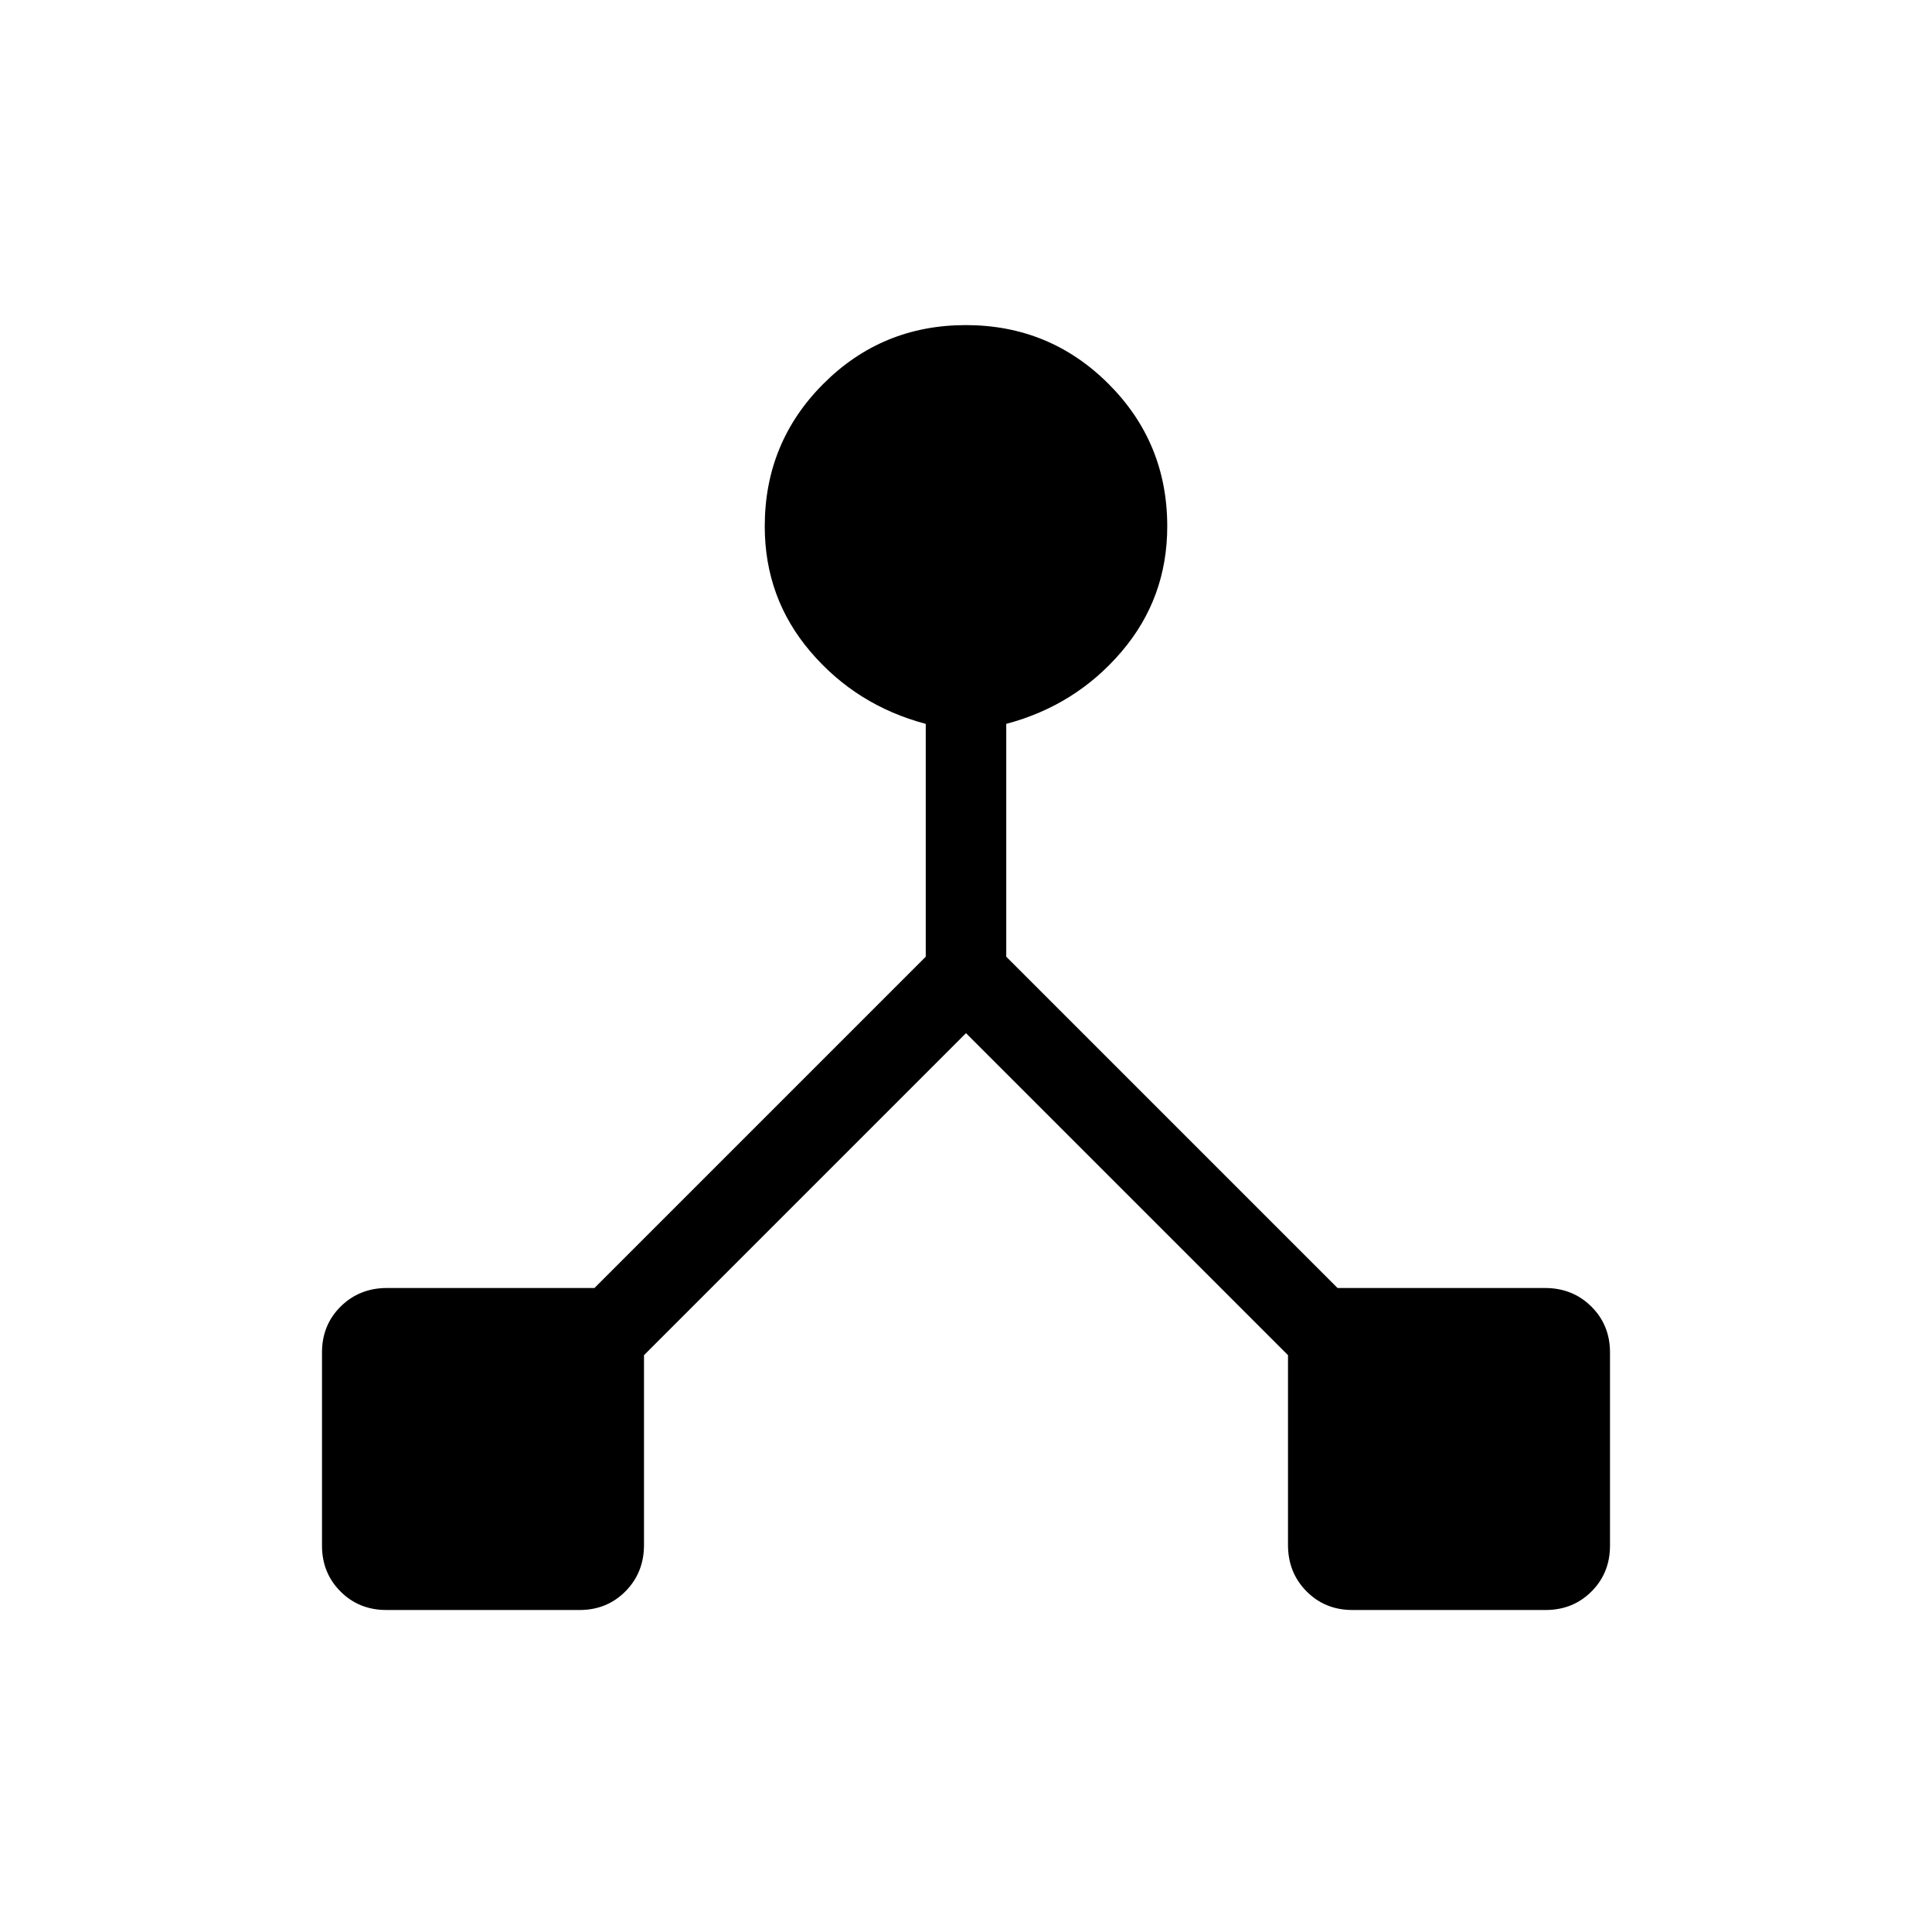 <svg xmlns="http://www.w3.org/2000/svg" height="24px" viewBox="0 -960 960 960" width="24px" fill="#000"><path d="M160-192v-96.01q0-13.61 9.29-22.8 9.29-9.19 23.02-9.19h103.07L460-484.62v-115.69q-34.46-9.15-57.23-35.81Q380-662.77 380-698.46q0-41.67 29.14-70.84 29.14-29.16 70.77-29.16 41.63 0 70.86 29.16Q580-740.13 580-698.46q0 35.69-22.77 62.34-22.77 26.66-57.23 35.81v115.69L664.62-320h103.07q13.73 0 23.02 9.2T800-288v96.01q0 13.61-9.2 22.8Q781.6-160 768-160h-96.01q-13.61 0-22.8-9.29-9.19-9.29-9.19-23.02v-94.31l-160-160-160 160v94.31q0 13.73-9.2 23.02T288-160h-96.01q-13.61 0-22.8-9.2Q160-178.4 160-192Z"/></svg>